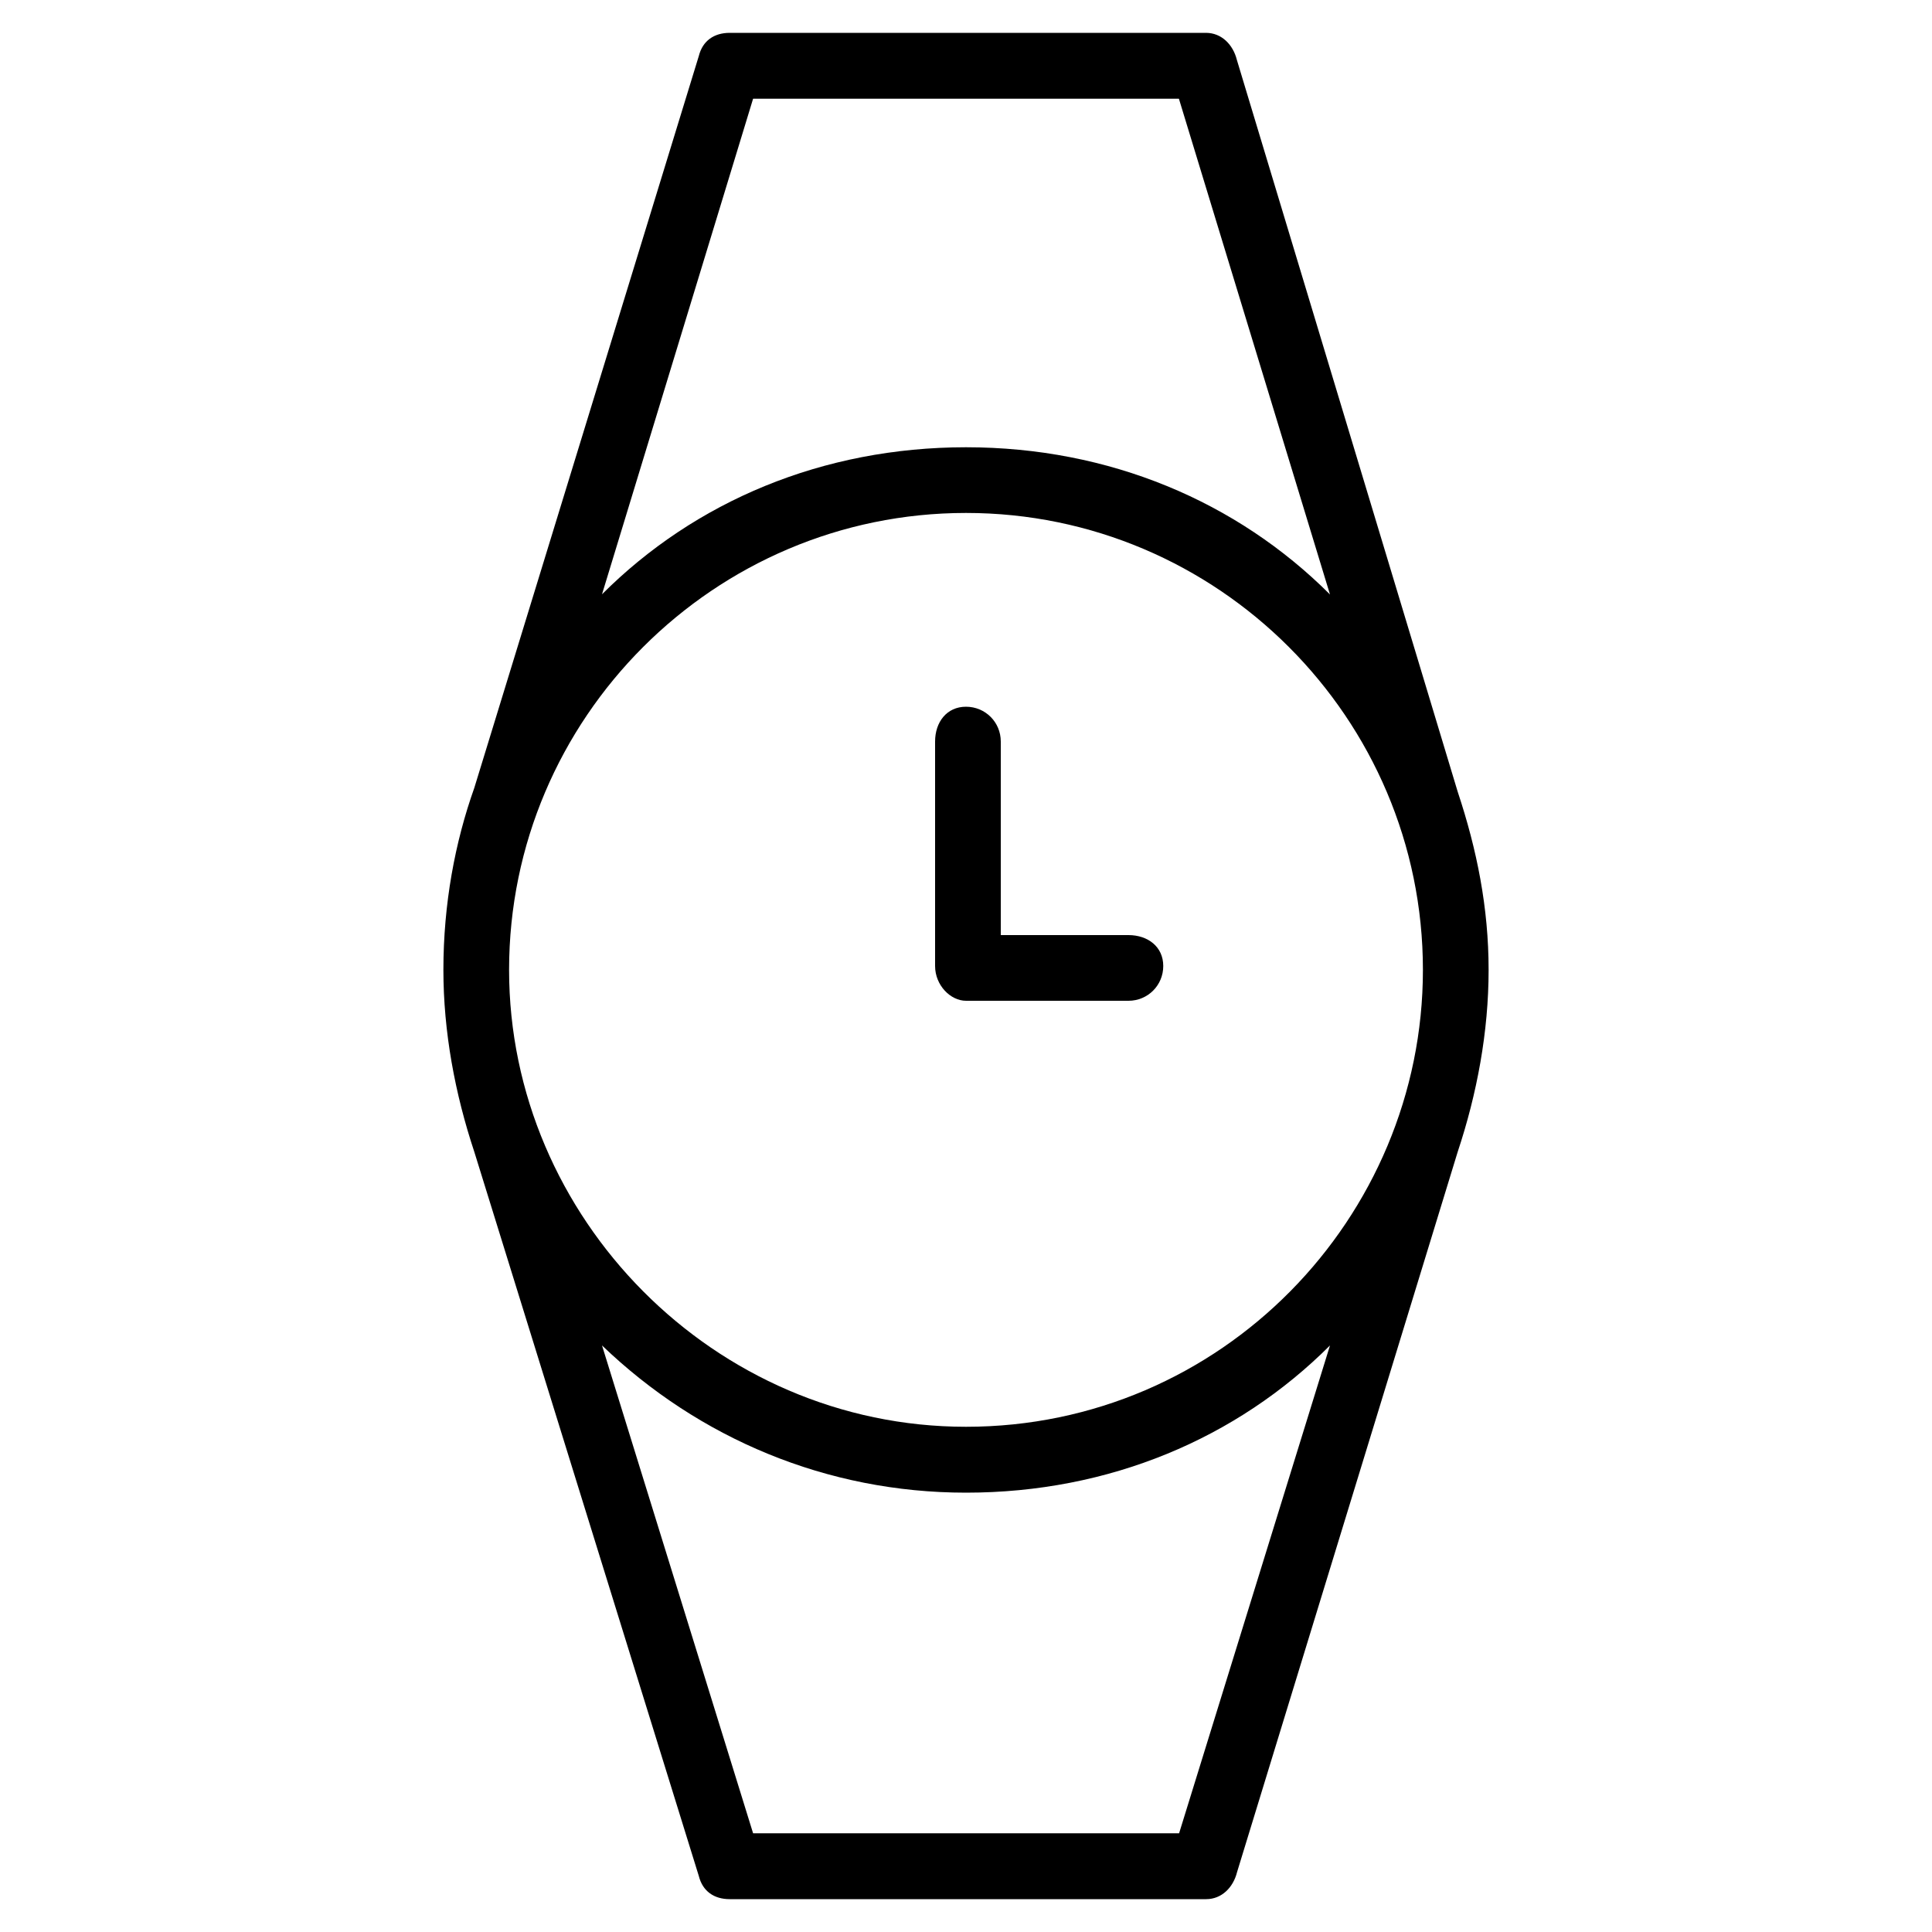 <?xml version="1.0" encoding="utf-8"?>
<!-- Generator: Adobe Illustrator 24.2.1, SVG Export Plug-In . SVG Version: 6.00 Build 0)  -->
<svg version="1.1" id="Layer_1" xmlns="http://www.w3.org/2000/svg" xmlns:xlink="http://www.w3.org/1999/xlink" x="0px" y="0px"
	 viewBox="0 0 1000 1000" style="enable-background:new 0 0 1000 1000;" xml:space="preserve">
<g>
	<path d="M500,231.5c74.2,0,140.3,28.1,188.4,76.2L610.2,51.1H389.8l-78.2,256.5C359.7,259.5,425.8,231.5,500,231.5L500,231.5z
		 M754.5,409.8c10,30.1,16,60.1,16,92.2s-6,64.1-16,94.2L640.3,969c-2,8-8,14-16,14H377.7c-8,0-14-4-16-12L245.5,596.2
		c-10-30.1-16-62.1-16-94.2c0-34.1,6-66.1,16-94.2L361.7,29c2-8,8-12,16-12h246.5c8,0,14,6,16,14L754.5,409.8L754.5,409.8z
		 M688.4,696.4c-48.1,48.1-114.2,76.2-188.4,76.2c-72.1,0-138.3-28.1-188.4-76.2l78.2,252.5h220.5L688.4,696.4L688.4,696.4z
		 M500,738.5c132.3,0,236.5-108.2,236.5-236.5c0-130.3-106.2-236.5-236.5-236.5c-130.3,0-236.5,106.2-236.5,236.5
		C263.5,630.3,369.7,738.5,500,738.5z"/>
	<path d="M484,383.8c0-10,6-18,16-18s18,8,18,18V484h66.1c10,0,18,6,18,16s-8,18-18,18H500c-8,0-16-8-16-18V383.8L484,383.8z"/>
</g>
</svg>
